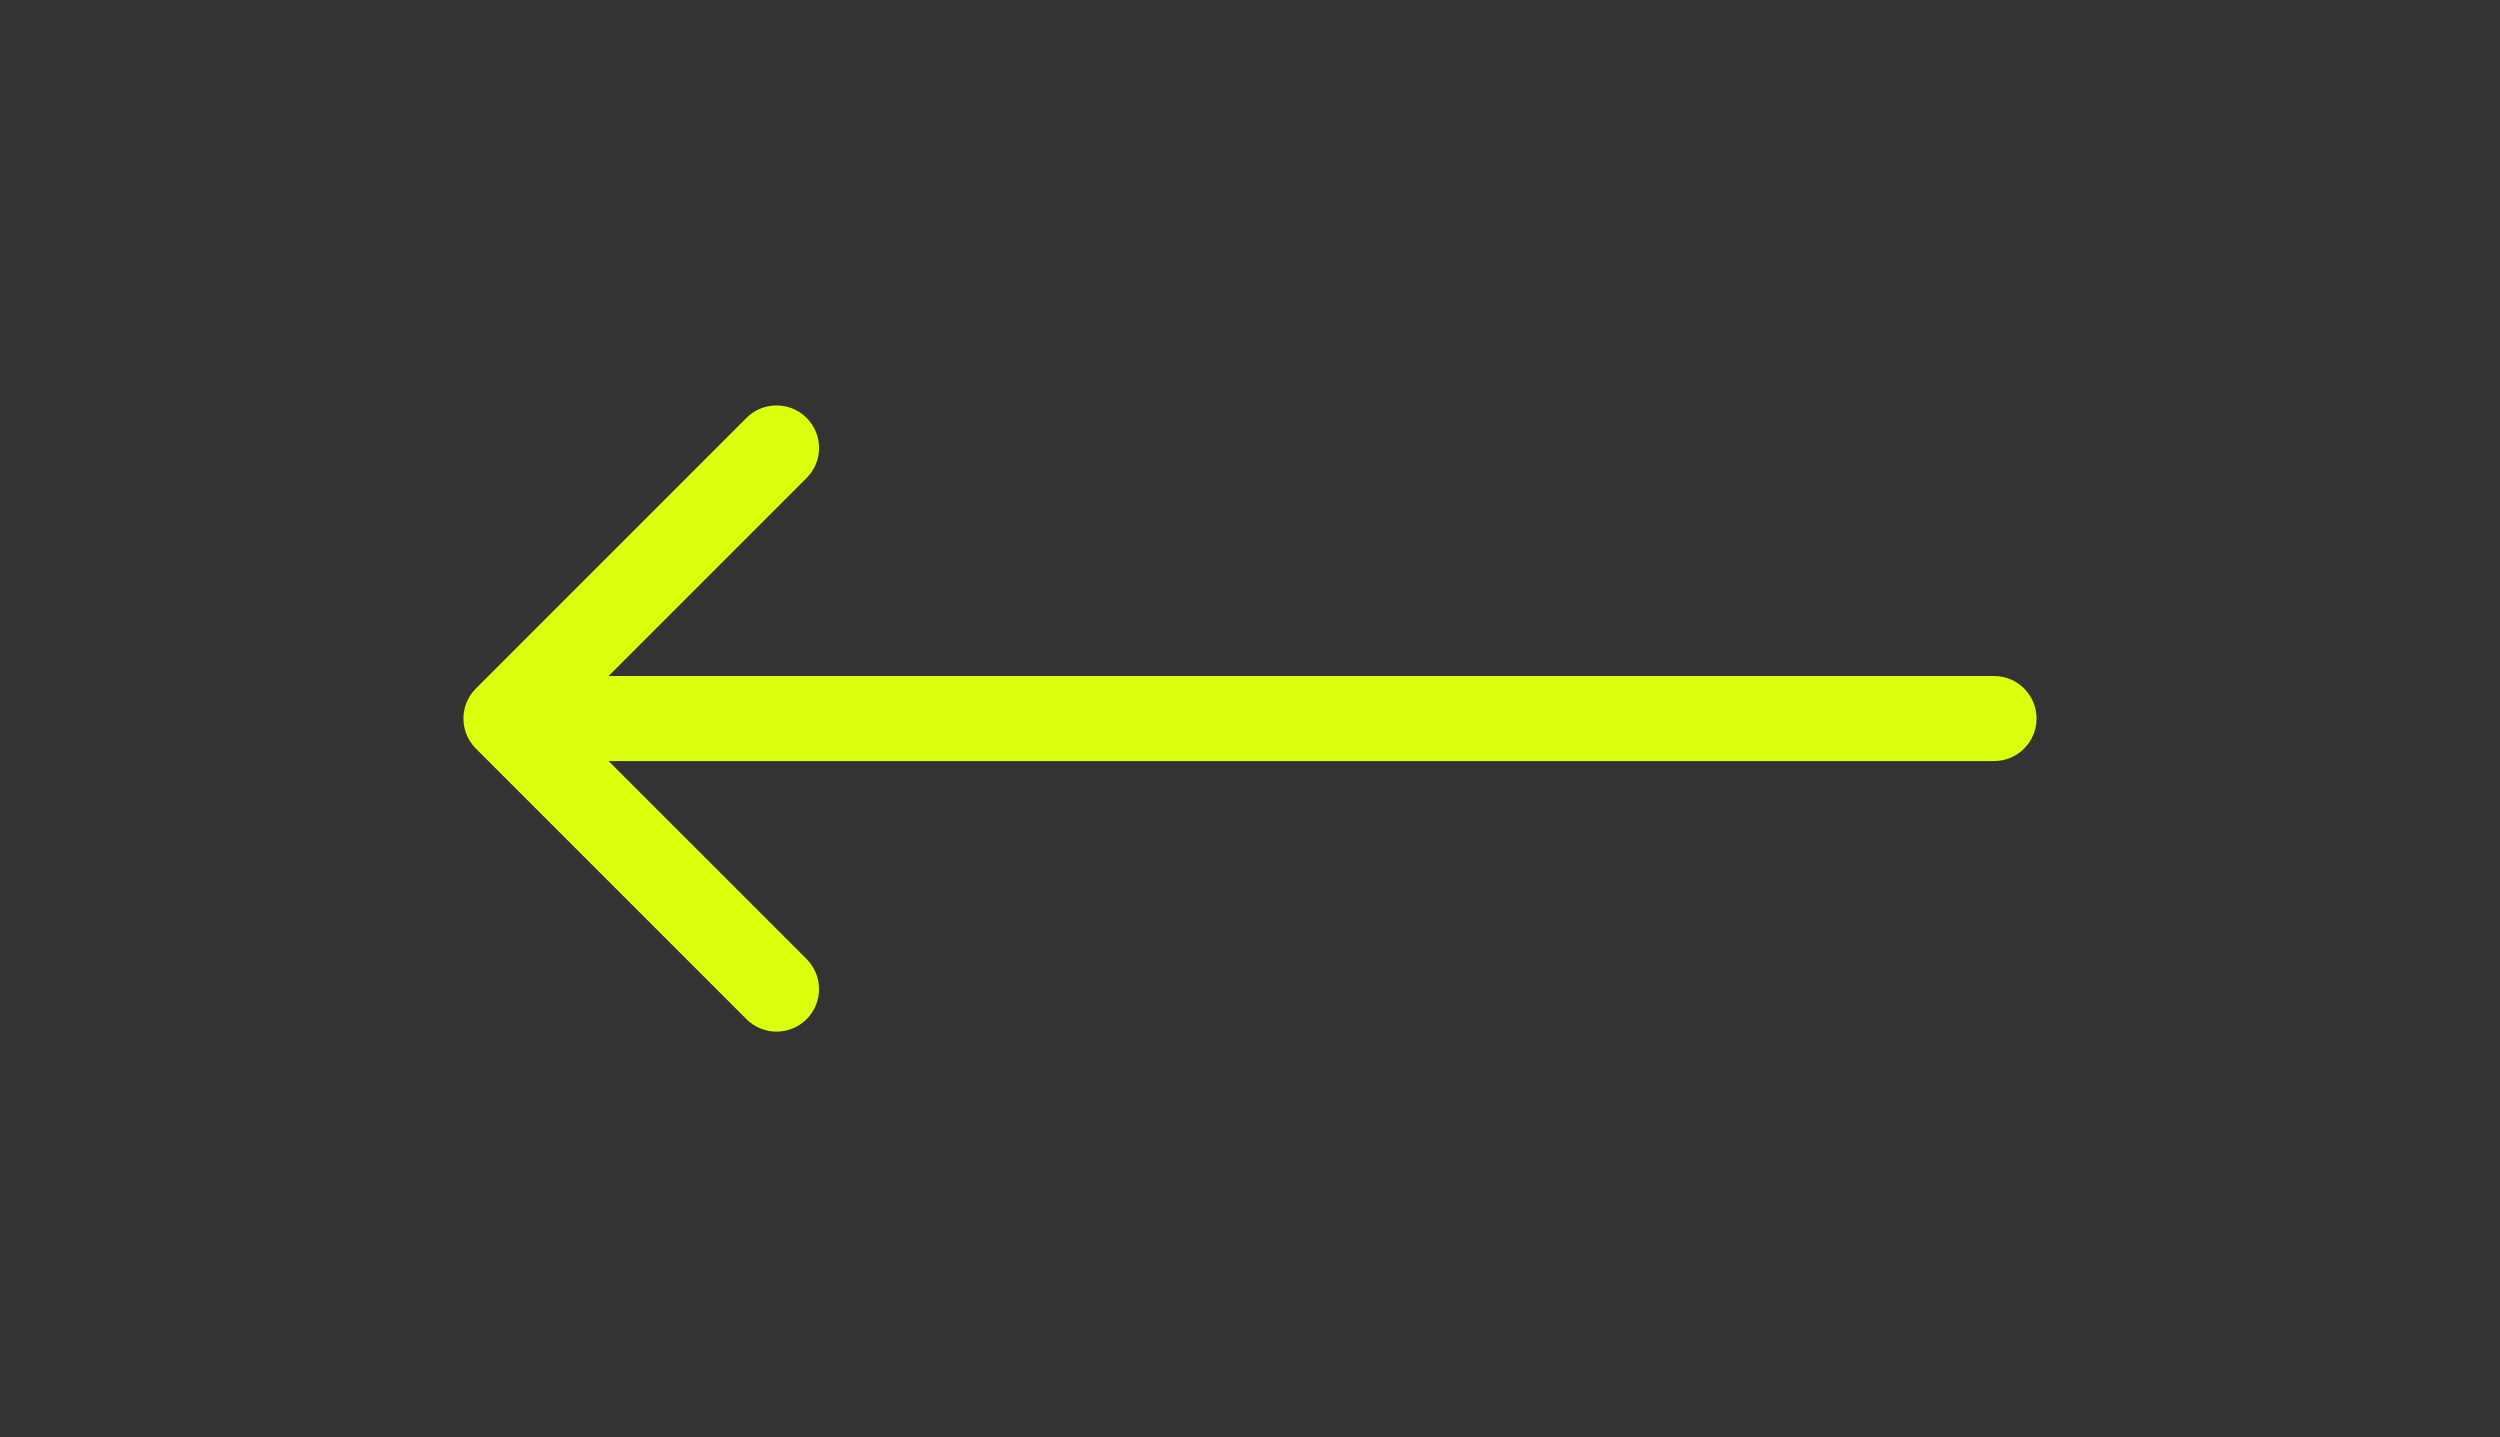<svg width="294" height="169" viewBox="0 0 294 169" fill="none" xmlns="http://www.w3.org/2000/svg">
<rect x="0" y="0" width="294" height="169" fill="#333333" stroke="none"/>
<path d="M234.5 89.5C237.261 89.5 239.5 87.261 239.5 84.5C239.5 81.739 237.261 79.5 234.5 79.5L234.5 84.5L234.5 89.5ZM55.965 80.965C54.012 82.917 54.012 86.083 55.965 88.035L87.784 119.855C89.737 121.808 92.903 121.808 94.855 119.855C96.808 117.903 96.808 114.737 94.855 112.784L66.571 84.5L94.855 56.216C96.808 54.263 96.808 51.097 94.855 49.145C92.903 47.192 89.737 47.192 87.784 49.145L55.965 80.965ZM234.5 84.5L234.5 79.5L59.5 79.5L59.5 84.5L59.5 89.5L234.5 89.5L234.5 84.5Z" fill="#DBFF0C"/>
</svg>
